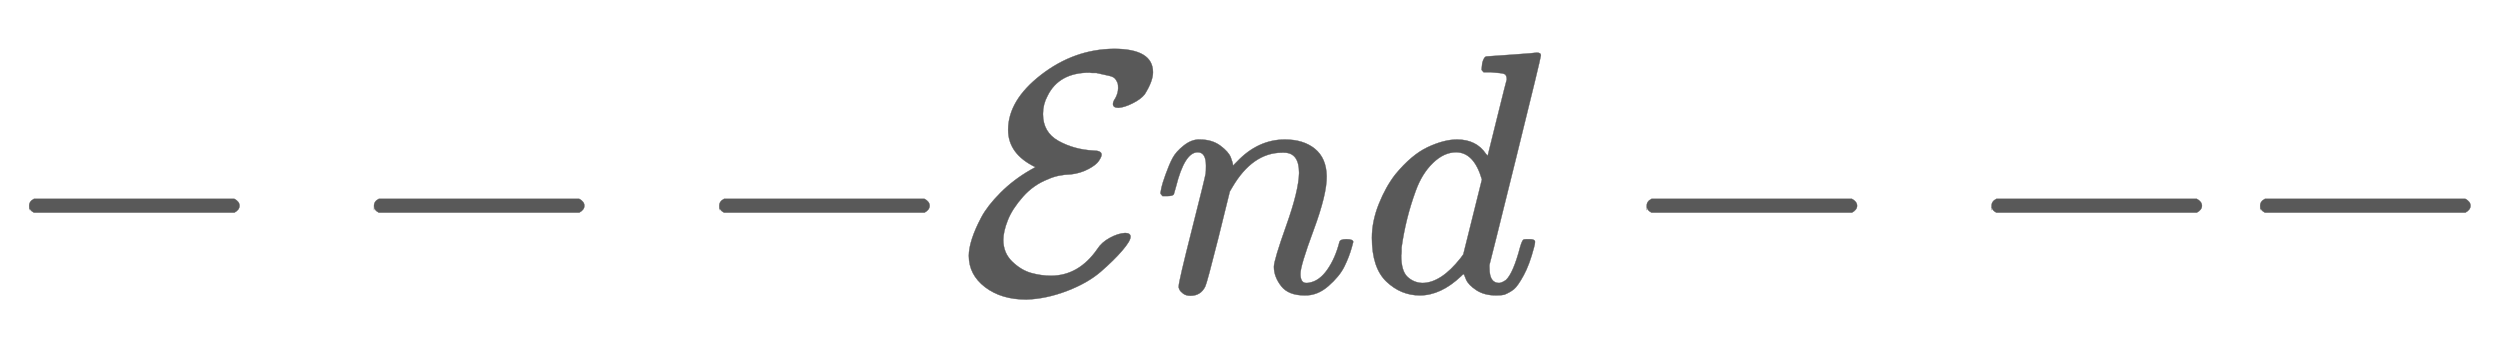 <svg xmlns:xlink="http://www.w3.org/1999/xlink" width="14.31ex" height="2.009ex" style="vertical-align: -0.338ex;" viewBox="0 -719.6 6161.1 865.1" role="img" focusable="false" xmlns="http://www.w3.org/2000/svg" aria-labelledby="MathJax-SVG-1-Title">
<title id="MathJax-SVG-1-Title">\color{#595959}{\small\mathcal{--- End ---}}</title>
<defs aria-hidden="true">
<path stroke-width="1" id="E1-MJMAIN-2212" d="M84 237T84 250T98 270H679Q694 262 694 250T679 230H98Q84 237 84 250Z"></path>
<path stroke-width="1" id="E1-MJCAL-45" d="M144 470Q144 556 240 630T451 705Q564 705 564 637Q564 611 540 573Q529 559 505 547T464 534Q448 534 448 545Q448 552 455 562Q463 577 463 591Q463 600 462 604T456 616T436 627T400 635Q396 635 390 635T380 636Q291 636 258 568Q245 544 245 516Q245 463 290 438T391 410Q415 410 415 398Q415 392 407 380T376 356T326 341Q288 340 260 327Q218 311 187 276T143 208T130 151Q130 113 156 88T211 55T268 47Q349 47 403 125Q415 144 439 157T483 171Q499 171 499 160Q499 148 475 120T413 59T315 3T197 -22Q124 -22 77 14T30 105Q30 126 39 154T66 216T122 288T209 354L223 362Q144 400 144 470Z"></path>
<path stroke-width="1" id="E1-MJMATHI-6E" d="M21 287Q22 293 24 303T36 341T56 388T89 425T135 442Q171 442 195 424T225 390T231 369Q231 367 232 367L243 378Q304 442 382 442Q436 442 469 415T503 336T465 179T427 52Q427 26 444 26Q450 26 453 27Q482 32 505 65T540 145Q542 153 560 153Q580 153 580 145Q580 144 576 130Q568 101 554 73T508 17T439 -10Q392 -10 371 17T350 73Q350 92 386 193T423 345Q423 404 379 404H374Q288 404 229 303L222 291L189 157Q156 26 151 16Q138 -11 108 -11Q95 -11 87 -5T76 7T74 17Q74 30 112 180T152 343Q153 348 153 366Q153 405 129 405Q91 405 66 305Q60 285 60 284Q58 278 41 278H27Q21 284 21 287Z"></path>
<path stroke-width="1" id="E1-MJMATHI-64" d="M366 683Q367 683 438 688T511 694Q523 694 523 686Q523 679 450 384T375 83T374 68Q374 26 402 26Q411 27 422 35Q443 55 463 131Q469 151 473 152Q475 153 483 153H487H491Q506 153 506 145Q506 140 503 129Q490 79 473 48T445 8T417 -8Q409 -10 393 -10Q359 -10 336 5T306 36L300 51Q299 52 296 50Q294 48 292 46Q233 -10 172 -10Q117 -10 75 30T33 157Q33 205 53 255T101 341Q148 398 195 420T280 442Q336 442 364 400Q369 394 369 396Q370 400 396 505T424 616Q424 629 417 632T378 637H357Q351 643 351 645T353 664Q358 683 366 683ZM352 326Q329 405 277 405Q242 405 210 374T160 293Q131 214 119 129Q119 126 119 118T118 106Q118 61 136 44T179 26Q233 26 290 98L298 109L352 326Z"></path>
</defs>
<g stroke="currentColor" fill="currentColor" stroke-width="0" transform="matrix(1 0 0 -1 0 0)" aria-hidden="true">
<g fill="#595959" stroke="#595959">
<g fill="#595959" stroke="#595959">
<g fill="#595959" stroke="#595959">
<g fill="#595959" stroke="#595959">
<g fill="#595959" stroke="#595959">
<g fill="#595959" stroke="#595959">
<g fill="#595959" stroke="#595959">
 <use transform="scale(0.85)" xlink:href="#E1-MJMAIN-2212"></use>
</g>
<g fill="#595959" stroke="#595959" transform="translate(850,0)">
 <use transform="scale(0.85)" xlink:href="#E1-MJMAIN-2212"></use>
</g>
<g fill="#595959" stroke="#595959" transform="translate(1701,0)">
 <use transform="scale(0.85)" xlink:href="#E1-MJMAIN-2212"></use>
</g>
<g fill="#595959" stroke="#595959" transform="translate(2362,0)">
 <use transform="scale(0.85)" xlink:href="#E1-MJCAL-45"></use>
</g>
<g fill="#595959" stroke="#595959" transform="translate(2842,0)">
 <use transform="scale(0.85)" xlink:href="#E1-MJMATHI-6E"></use>
</g>
<g fill="#595959" stroke="#595959" transform="translate(3353,0)">
 <use transform="scale(0.85)" xlink:href="#E1-MJMATHI-64"></use>
</g>
<g fill="#595959" stroke="#595959" transform="translate(3987,0)">
 <use transform="scale(0.85)" xlink:href="#E1-MJMAIN-2212"></use>
</g>
<g fill="#595959" stroke="#595959" transform="translate(4837,0)">
 <use transform="scale(0.85)" xlink:href="#E1-MJMAIN-2212"></use>
</g>
<g fill="#595959" stroke="#595959" transform="translate(5499,0)">
 <use transform="scale(0.85)" xlink:href="#E1-MJMAIN-2212"></use>
</g>
</g>
</g>
</g>
</g>
</g>
</g>
</g>
</svg>